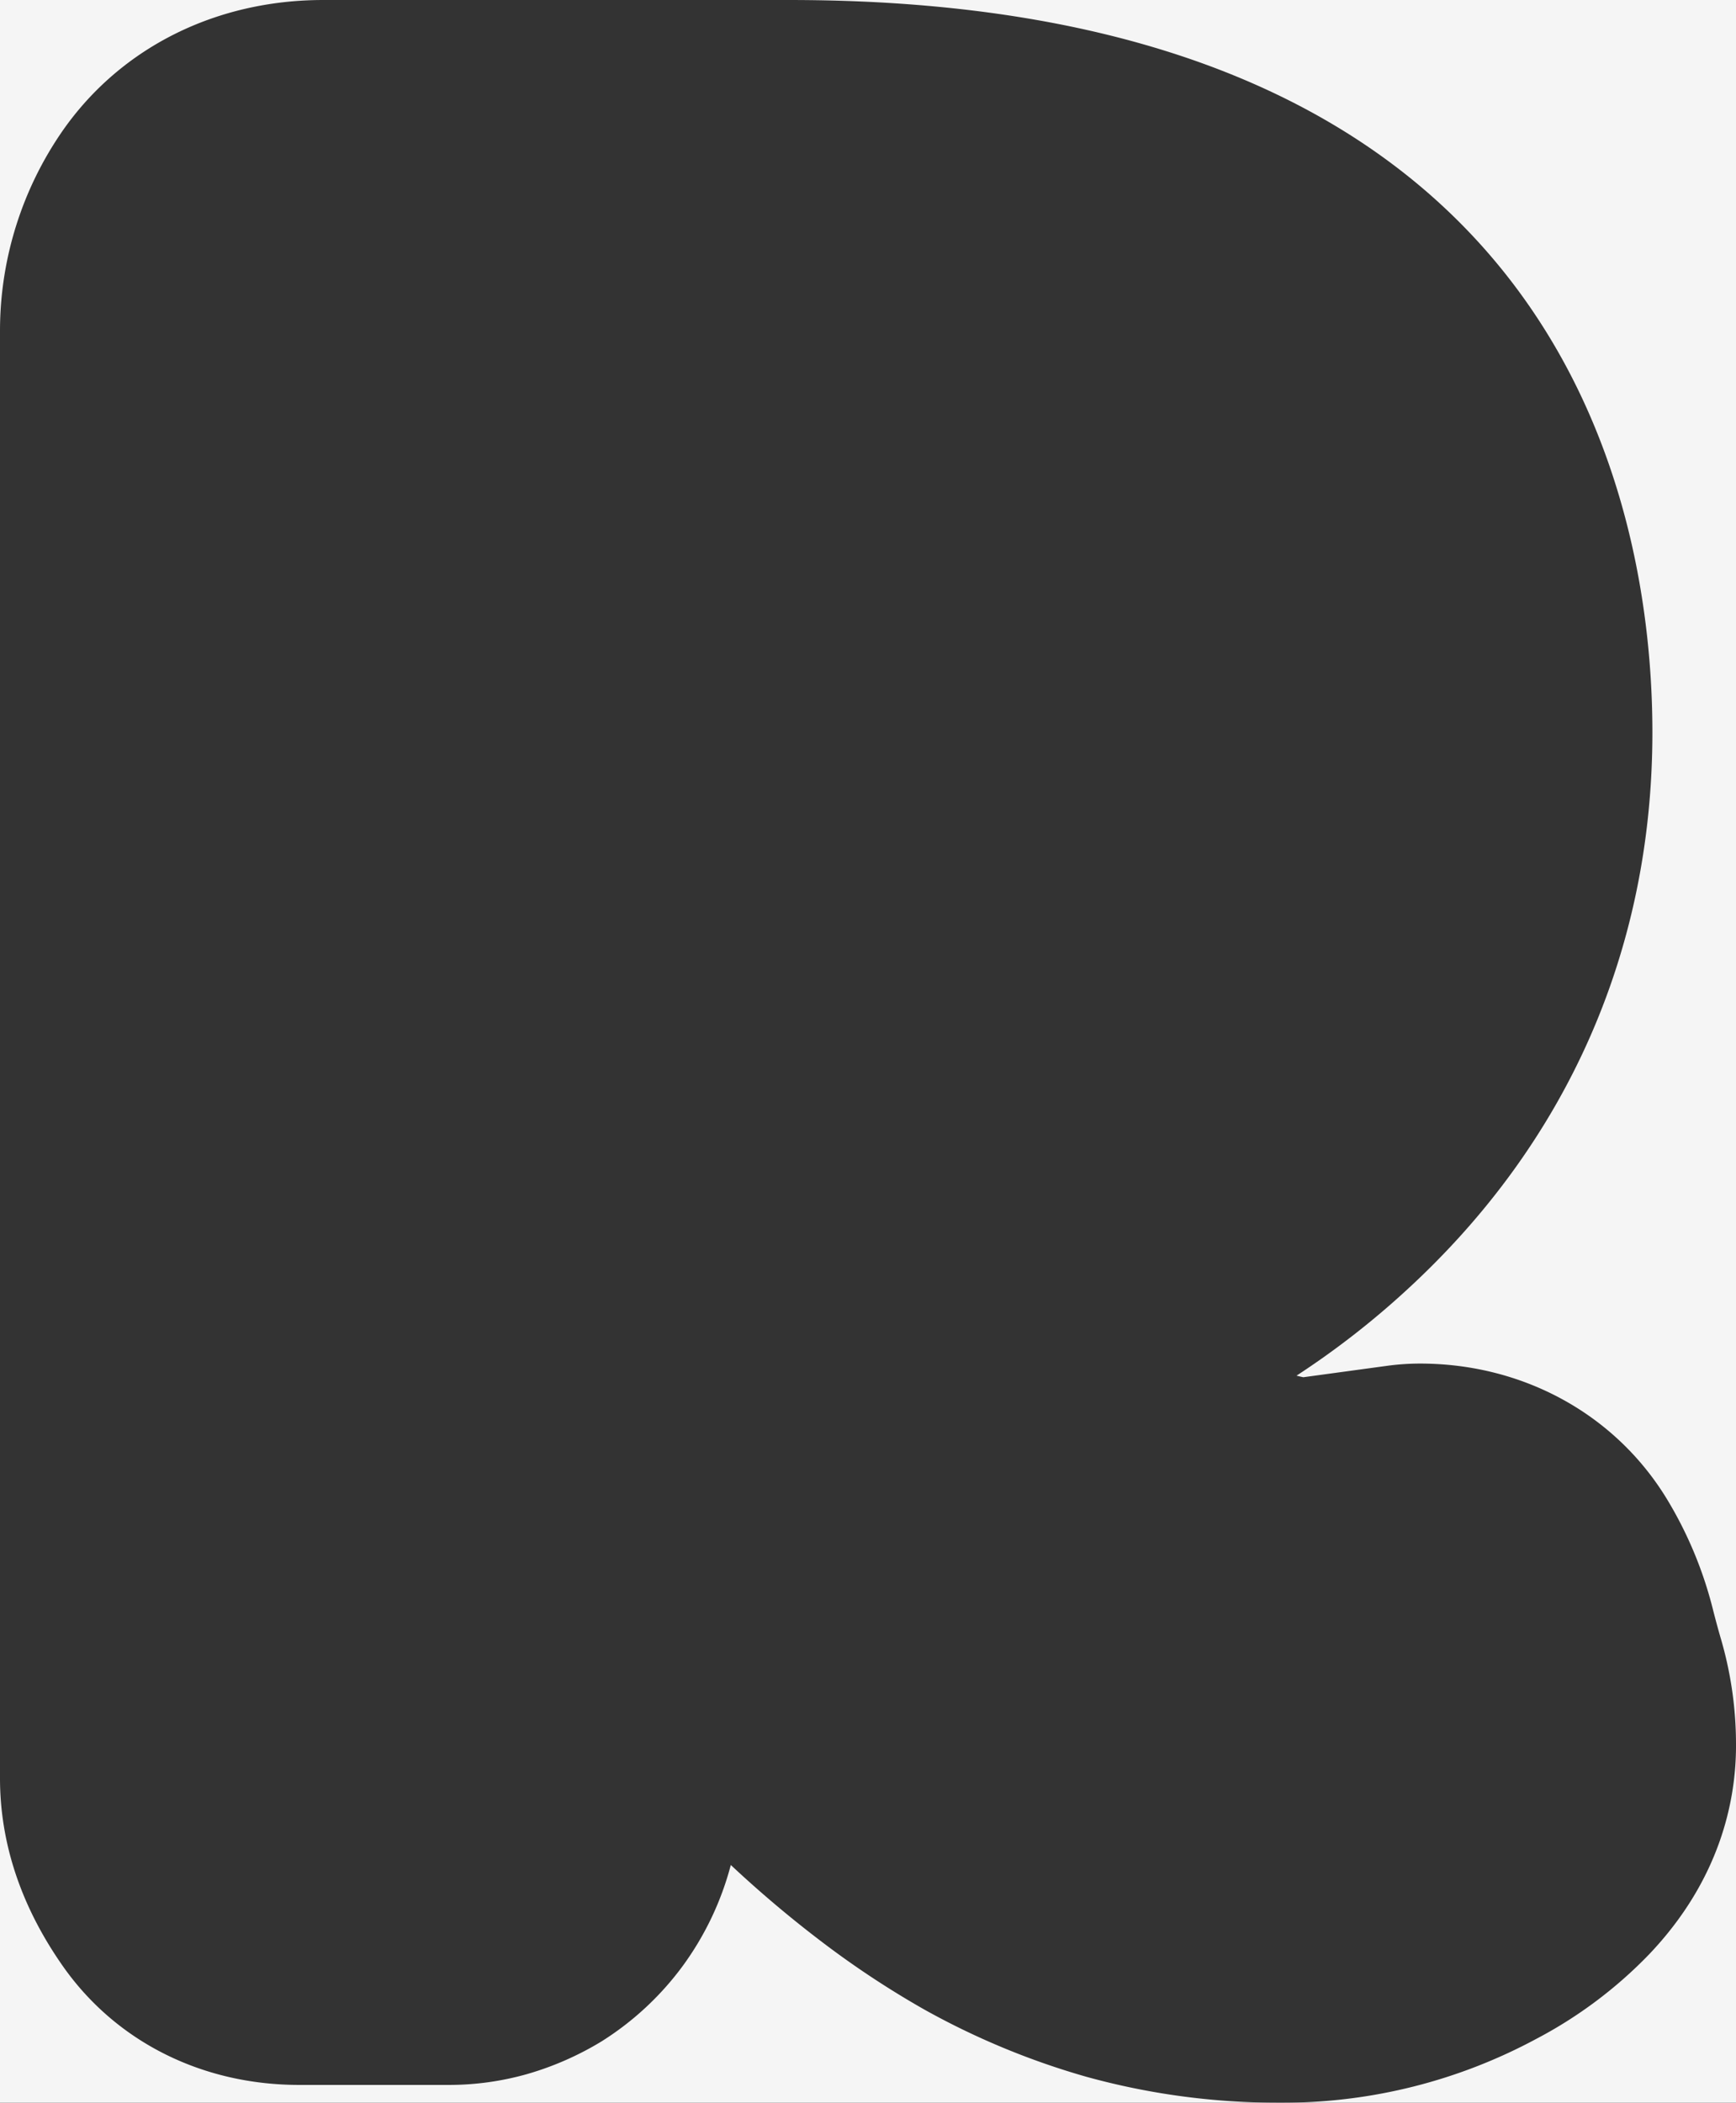 <svg xmlns="http://www.w3.org/2000/svg" xmlns:xlink="http://www.w3.org/1999/xlink" width="508" height="615" viewBox="0 0 508 615">
  <rect x="0" y="0" width="508" height="615" fill="#333333" stroke="none"/>
  <defs>
    <clipPath id="clip-Layer_impressie_5">
      <rect width="508" height="615"/>
    </clipPath>
  </defs>
  <g id="Layer_impressie_5" data-name="Layer impressie 5" clip-path="url(#clip-Layer_impressie_5)">
    <path id="Exclusion_8" data-name="Exclusion 8" d="M-5305-13087h-132.4a156.308,156.308,0,0,0,73.954-18.665,129.44,129.44,0,0,0,33.046-24.756c20.808-21.864,25.3-44.937,25.4-60.443Zm-133.414,0H-5813v-94.926c0,18.862,6.048,37.16,17.978,54.384,15.48,22.461,40.854,35.343,69.614,35.343h43.741a83.824,83.824,0,0,0,22.757-3.131,89.546,89.546,0,0,0,21.878-9.564,86.858,86.858,0,0,0,23.928-22.253,87.879,87.879,0,0,0,13.957-29.38,338.747,338.747,0,0,0,28.113,23.594,267.7,267.7,0,0,0,28.407,18.623,222.168,222.168,0,0,0,47.5,19.719,210.077,210.077,0,0,0,56.714,7.59ZM-5305-13192.075h0a110.027,110.027,0,0,0-4.417-30.6c-.814-2.782-1.652-5.881-2.49-9.209a117.087,117.087,0,0,0-13.2-31.492c-15.089-24.926-42.149-39.807-72.386-39.807a71.487,71.487,0,0,0-9.491.643l-24.618,3.353-.118-.025-.018,0c-.544-.119-1.16-.254-1.855-.441a246.255,246.255,0,0,0,32.4-25.213c46.925-43.115,71.729-99.452,71.729-162.921,0-64.406-24.6-214.21-252.49-214.21H-5305Zm-508-413.215h0V-13702h94.638l-.007,0c-31.483,0-59.274,13.909-76.248,38.161A102.676,102.676,0,0,0-5813-13605.29Z" transform="translate(5813 13702)" fill="#f5f5f5"/>
  </g>
</svg>
